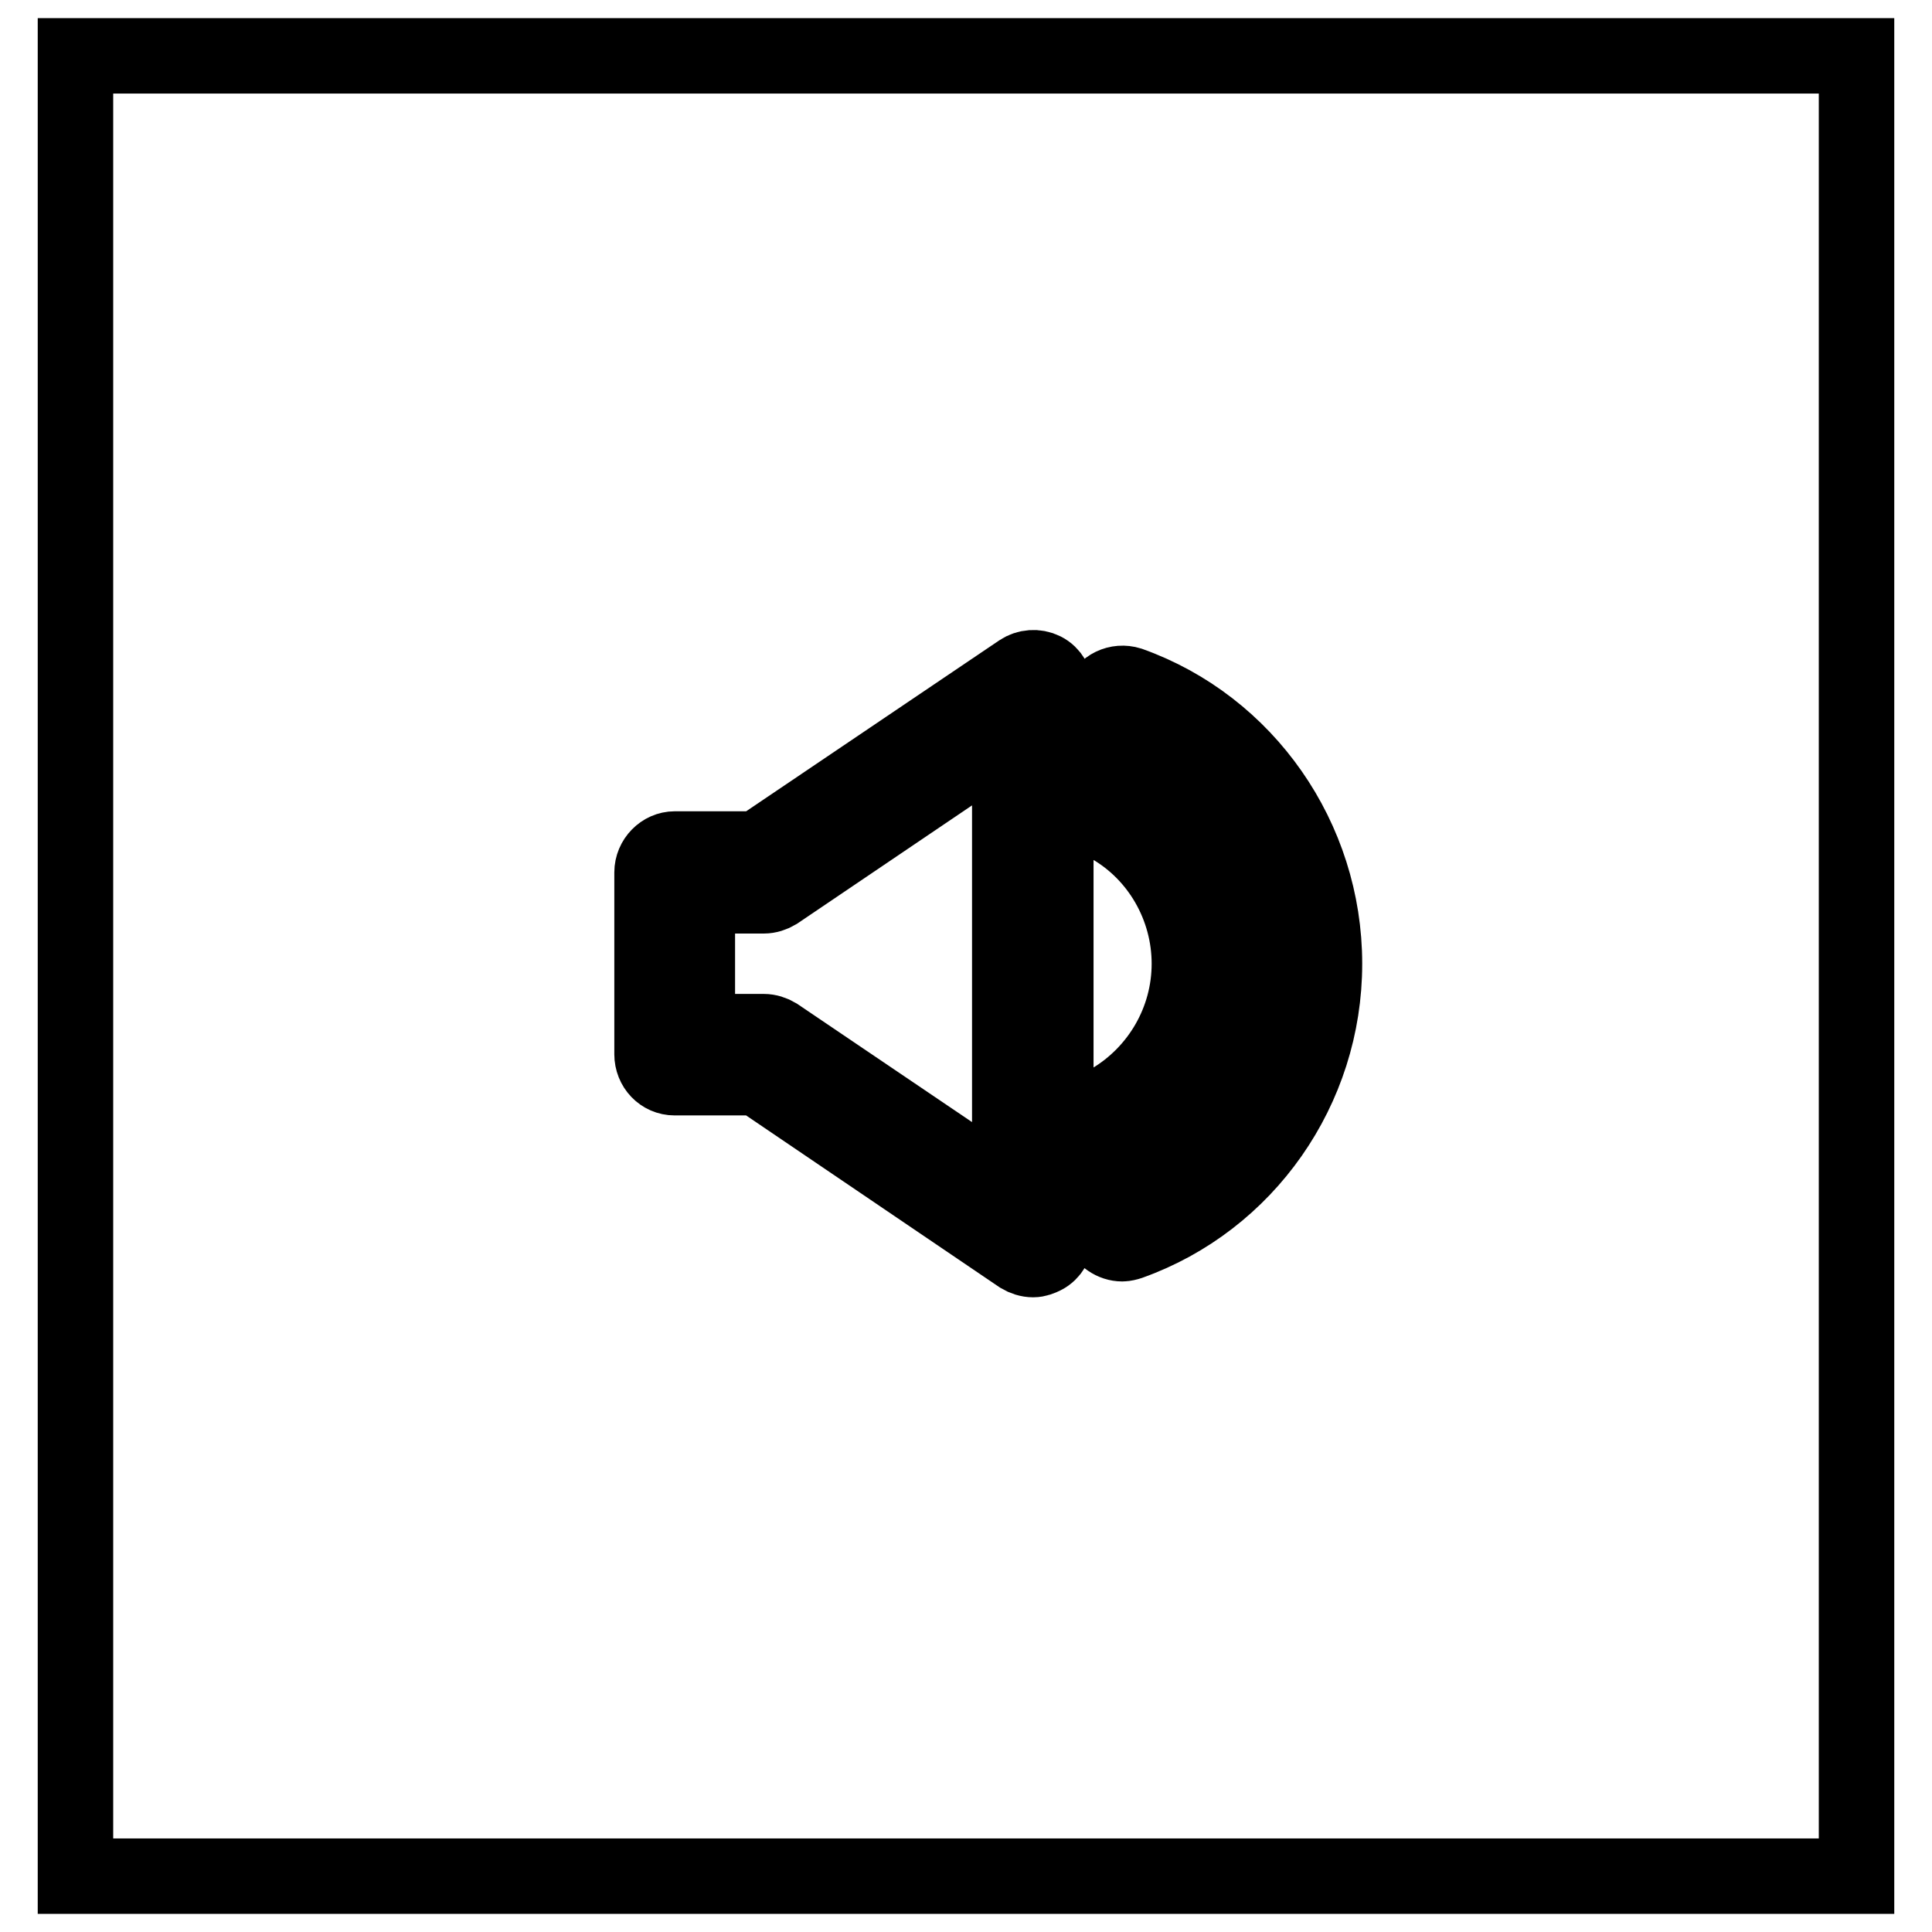 <?xml version="1.0" encoding="utf-8"?>
<!-- Svg Vector Icons : http://www.onlinewebfonts.com/icon -->
<!DOCTYPE svg PUBLIC "-//W3C//DTD SVG 1.1//EN" "http://www.w3.org/Graphics/SVG/1.1/DTD/svg11.dtd">
<svg version="1.1" xmlns="http://www.w3.org/2000/svg" xmlns:xlink="http://www.w3.org/1999/xlink" x="0px" y="0px" viewBox="0 0 256 256" enable-background="new 0 0 256 256" xml:space="preserve">
<g> <path stroke-width="10" fill-opacity="0" stroke="#000000"  d="M10,7.4v241.2h236V7.4H10z M139.9,163.8c0,1.1-0.6,2.2-1.6,2.7c-0.4,0.2-0.9,0.4-1.4,0.4 c-0.6,0-1.2-0.2-1.7-0.5l-34.8-23.6h-11c-1.7,0-3-1.4-3-3.1v-24.1c0-1.7,1.4-3.1,3-3.1h11L135.2,89c0.9-0.6,2.1-0.7,3.1-0.2 c1,0.5,1.6,1.6,1.6,2.7L139.9,163.8L139.9,163.8z M149.7,164.6c-0.3,0.1-0.7,0.2-1,0.2c-1.2,0-2.4-0.8-2.9-2 c-0.6-1.6,0.3-3.4,1.8-3.9c13-4.7,21.7-17.2,21.7-31.2c0-14-8.7-26.5-21.7-31.2c-1.6-0.6-2.4-2.3-1.8-3.9c0.6-1.6,2.3-2.4,3.9-1.9 c15.4,5.5,25.8,20.4,25.8,37C175.5,144.3,165.1,159.1,149.7,164.6z M147.2,109.5c-1.4-0.9-1.9-2.7-1.1-4.2c0.8-1.5,2.7-2,4.1-1.1 c8.3,4.9,13.4,13.9,13.4,23.5c0,9.7-5.1,18.7-13.4,23.5c-0.5,0.3-1,0.4-1.5,0.4c-1,0-2.1-0.6-2.6-1.5c-0.8-1.5-0.3-3.3,1.1-4.2 c6.4-3.8,10.4-10.7,10.4-18.2C157.6,120.2,153.6,113.2,147.2,109.5z M101.2,118.7h-8.8v18h8.8c0.6,0,1.2,0.2,1.7,0.5l30.9,20.9 V97.3l-30.9,20.9C102.4,118.5,101.8,118.7,101.2,118.7z"/></g>
</svg>